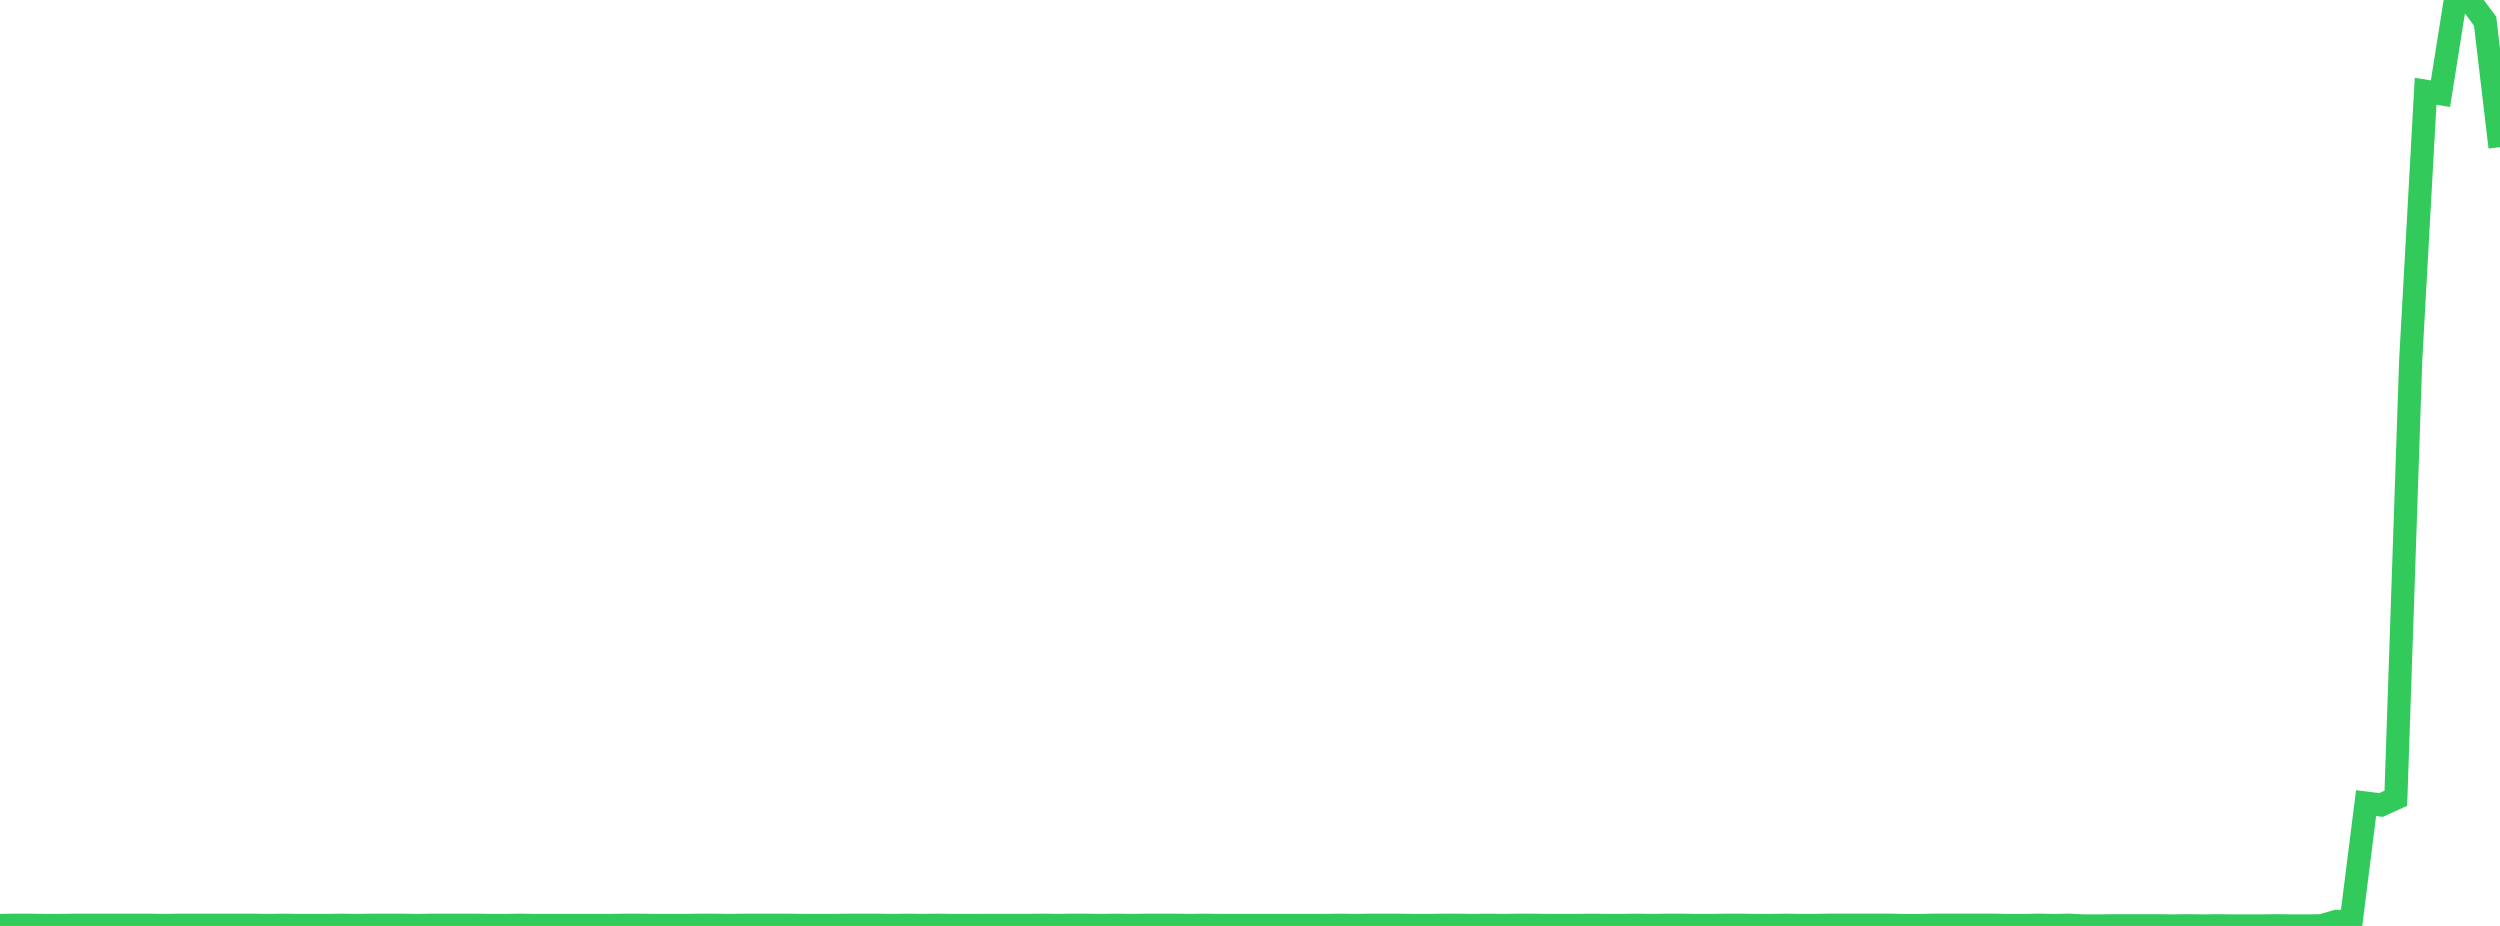 <?xml version="1.0" standalone="no"?>
<!DOCTYPE svg PUBLIC "-//W3C//DTD SVG 1.1//EN" "http://www.w3.org/Graphics/SVG/1.1/DTD/svg11.dtd">

<svg width="135" height="50" viewBox="0 0 135 50" preserveAspectRatio="none" 
  xmlns="http://www.w3.org/2000/svg"
  xmlns:xlink="http://www.w3.org/1999/xlink">


<polyline points="0.0, 49.973 0.804, 49.963 1.607, 49.963 2.411, 49.973 3.214, 49.973 4.018, 49.963 4.821, 49.963 5.625, 49.963 6.429, 49.963 7.232, 49.963 8.036, 49.963 8.839, 49.973 9.643, 49.963 10.446, 49.963 11.25, 49.963 12.054, 49.963 12.857, 49.963 13.661, 49.963 14.464, 49.973 15.268, 49.963 16.071, 49.973 16.875, 49.973 17.679, 49.973 18.482, 49.963 19.286, 49.973 20.089, 49.963 20.893, 49.963 21.696, 49.963 22.5, 49.973 23.304, 49.963 24.107, 49.963 24.911, 49.963 25.714, 49.963 26.518, 49.973 27.321, 49.973 28.125, 49.963 28.929, 49.973 29.732, 49.973 30.536, 49.973 31.339, 49.973 32.143, 49.973 32.946, 49.973 33.75, 49.963 34.554, 49.963 35.357, 49.973 36.161, 49.973 36.964, 49.973 37.768, 49.963 38.571, 49.963 39.375, 49.973 40.179, 49.963 40.982, 49.963 41.786, 49.963 42.589, 49.963 43.393, 49.973 44.196, 49.973 45.0, 49.973 45.804, 49.963 46.607, 49.963 47.411, 49.963 48.214, 49.973 49.018, 49.963 49.821, 49.972 50.625, 49.963 51.429, 49.972 52.232, 49.973 53.036, 49.972 53.839, 49.972 54.643, 49.972 55.446, 49.972 56.25, 49.962 57.054, 49.972 57.857, 49.963 58.661, 49.963 59.464, 49.973 60.268, 49.963 61.071, 49.973 61.875, 49.963 62.679, 49.963 63.482, 49.963 64.286, 49.973 65.089, 49.963 65.893, 49.973 66.696, 49.973 67.5, 49.973 68.304, 49.973 69.107, 49.973 69.911, 49.973 70.714, 49.973 71.518, 49.973 72.321, 49.963 73.125, 49.973 73.929, 49.963 74.732, 49.963 75.536, 49.963 76.339, 49.973 77.143, 49.973 77.946, 49.963 78.75, 49.963 79.554, 49.973 80.357, 49.963 81.161, 49.973 81.964, 49.963 82.768, 49.963 83.571, 49.973 84.375, 49.973 85.179, 49.973 85.982, 49.963 86.786, 49.973 87.589, 49.973 88.393, 49.963 89.196, 49.973 90.0, 49.963 90.804, 49.963 91.607, 49.973 92.411, 49.973 93.214, 49.963 94.018, 49.963 94.821, 49.973 95.625, 49.973 96.429, 49.963 97.232, 49.973 98.036, 49.973 98.839, 49.959 99.643, 49.959 100.446, 49.959 101.25, 49.959 102.054, 49.959 102.857, 49.977 103.661, 49.977 104.464, 49.959 105.268, 49.959 106.071, 49.959 106.875, 49.959 107.679, 49.959 108.482, 49.977 109.286, 49.977 110.089, 49.959 110.893, 49.977 111.696, 49.959 112.5, 50 113.304, 50.0 114.107, 49.99 114.911, 49.99 115.714, 49.99 116.518, 49.99 117.321, 50 118.125, 49.99 118.929, 50 119.732, 49.99 120.536, 50 121.339, 50 122.143, 50 122.946, 49.99 123.75, 50 124.554, 50 125.357, 49.99 126.161, 49.755 126.964, 49.748 127.768, 43.369 128.571, 43.471 129.375, 43.105 130.179, 19.439 130.982, 4.929 131.786, 5.06 132.589, 0.0 133.393, 0.066 134.196, 1.141 135.0, 7.947" fill="none" stroke="#32ca5b" stroke-width="1.25"/>

</svg>